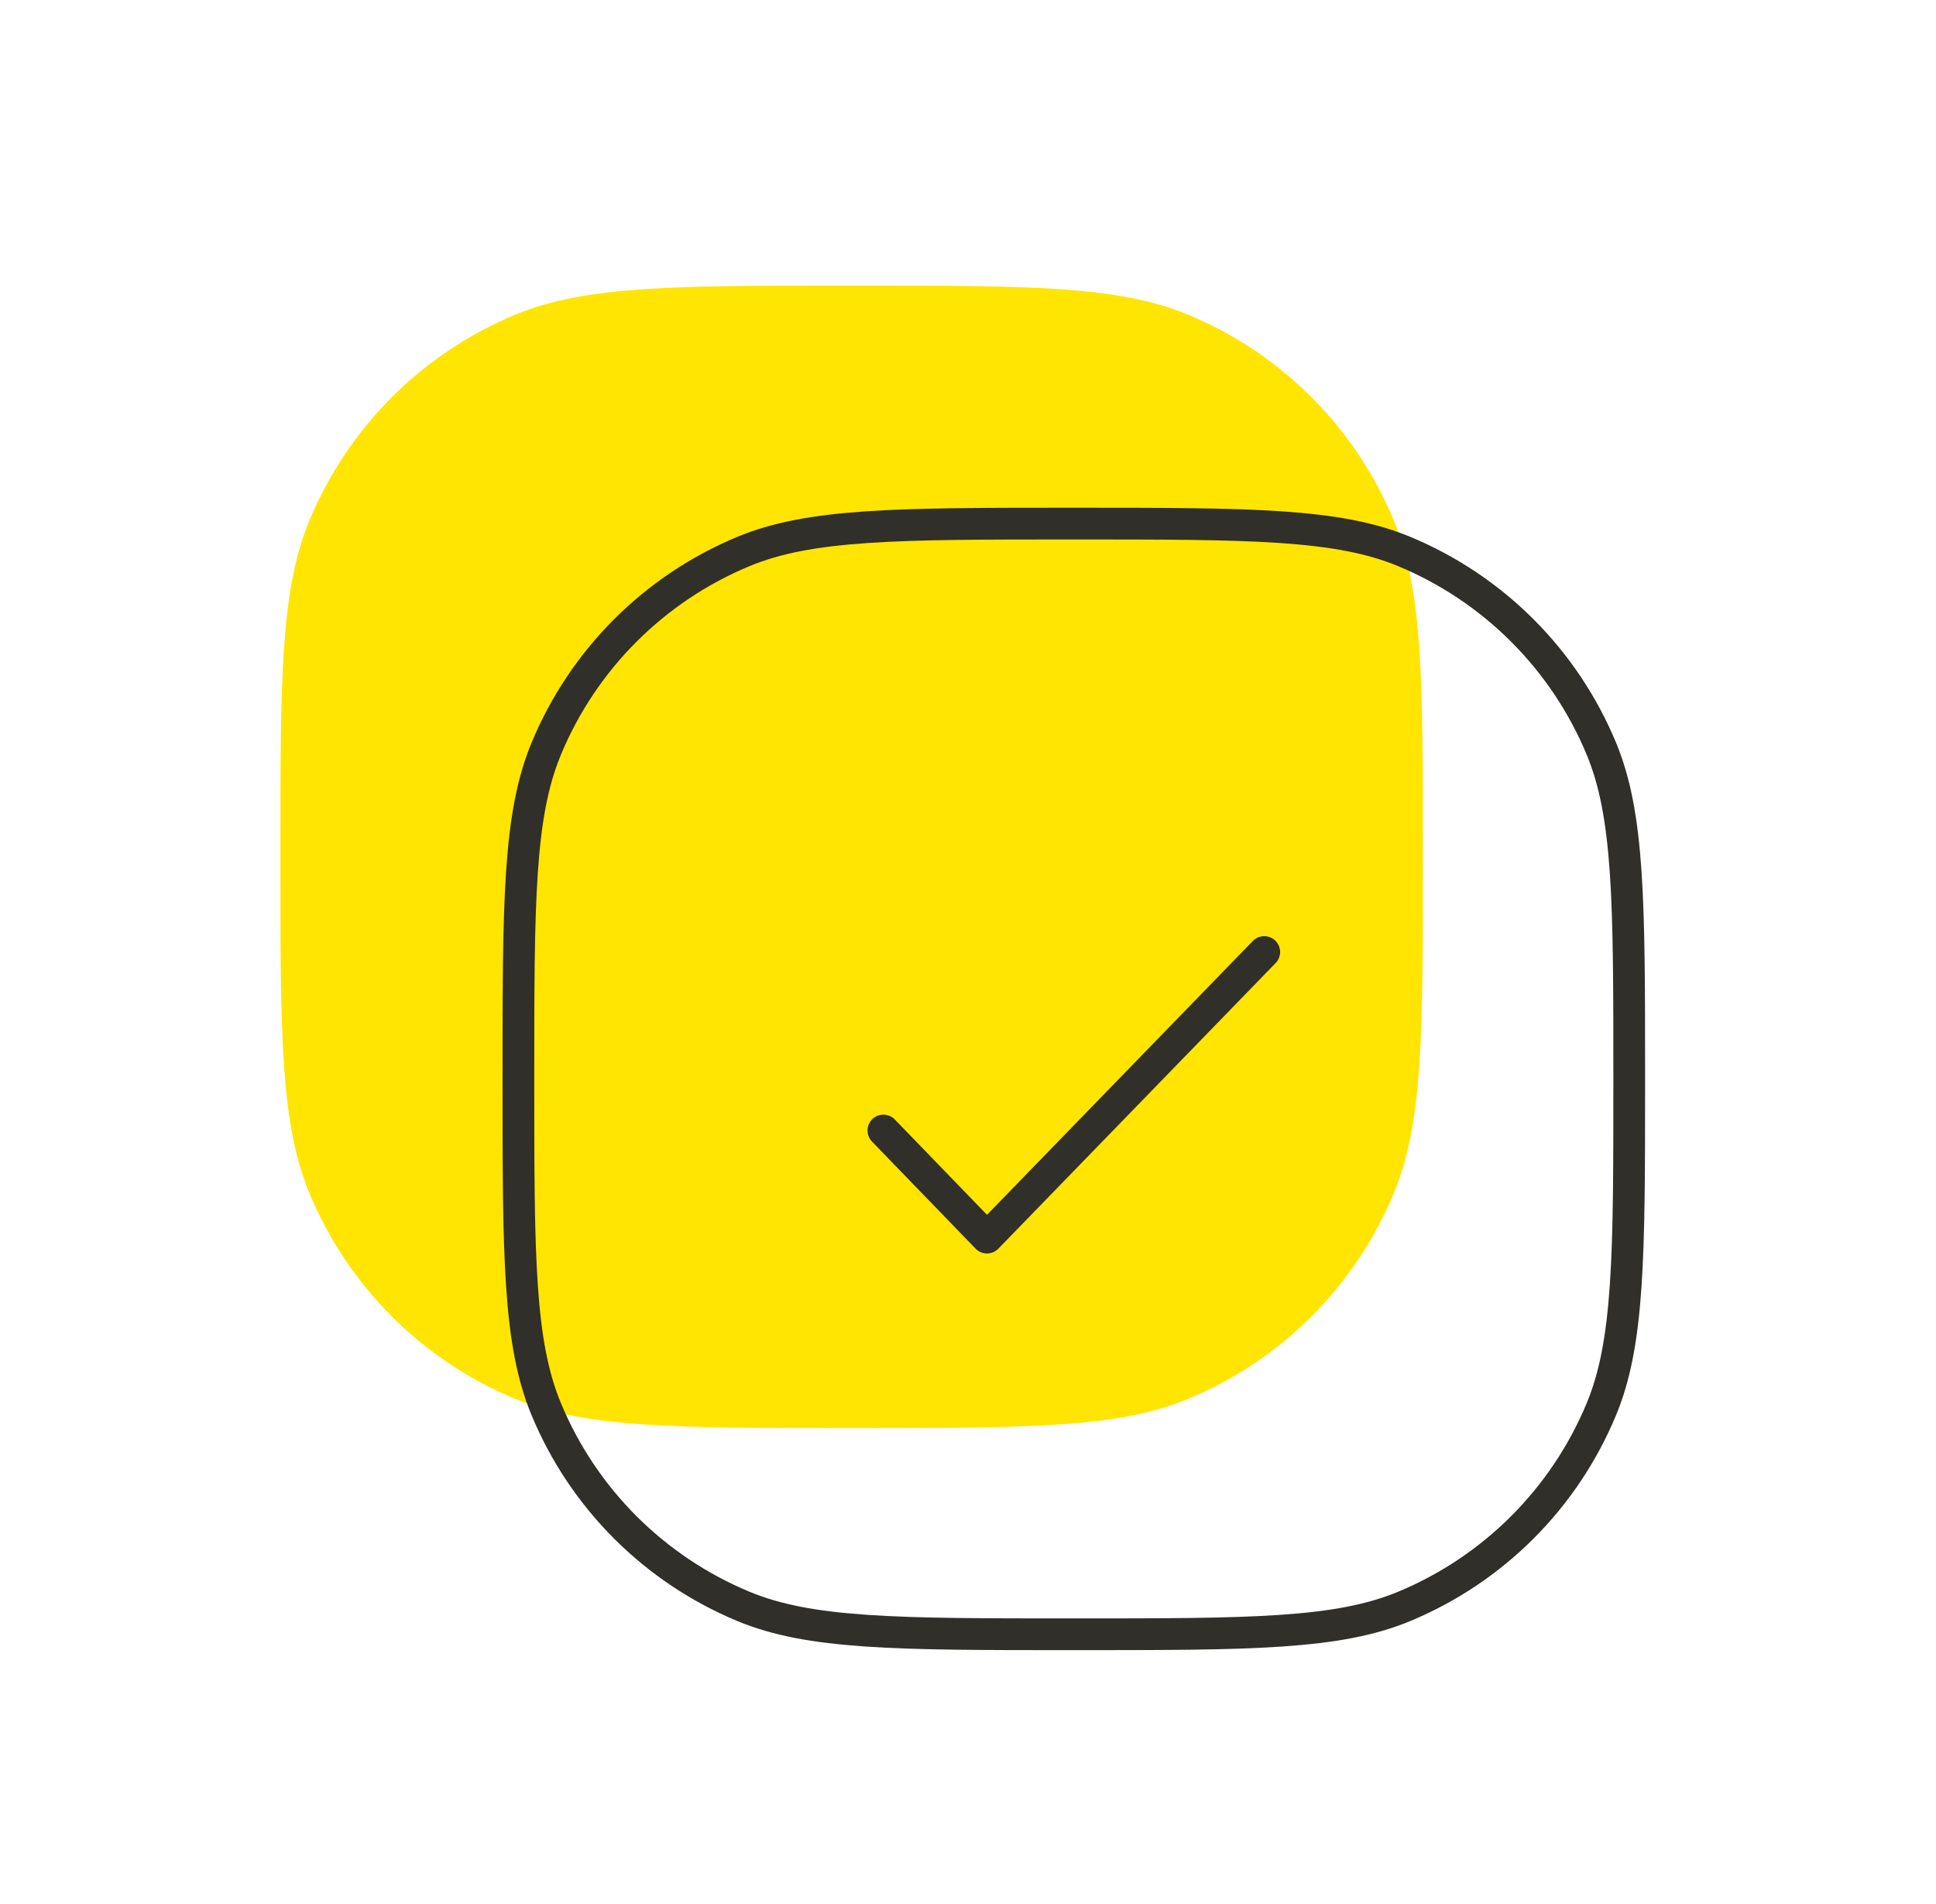 <?xml version="1.0" encoding="UTF-8"?> <svg xmlns="http://www.w3.org/2000/svg" width="61" height="60" viewBox="0 0 61 60" fill="none"><path d="M8.834 27C8.834 21.409 8.834 18.613 9.747 16.408C10.965 13.467 13.301 11.131 16.242 9.913C18.447 9 21.243 9 26.834 9C32.425 9 35.221 9 37.426 9.913C40.367 11.131 42.703 13.467 43.92 16.408C44.834 18.613 44.834 21.409 44.834 27C44.834 32.591 44.834 35.387 43.92 37.592C42.703 40.532 40.367 42.869 37.426 44.087C35.221 45 32.425 45 26.834 45C21.243 45 18.447 45 16.242 44.087C13.301 42.869 10.965 40.532 9.747 37.592C8.834 35.387 8.834 32.591 8.834 27Z" fill="#FFE501"></path><path d="M16.334 34C16.334 31.198 16.334 29.121 16.447 27.468C16.559 25.82 16.782 24.631 17.209 23.599C18.377 20.781 20.615 18.543 23.433 17.375C24.465 16.948 25.654 16.726 27.302 16.613C28.955 16.5 31.032 16.5 33.834 16.5C36.636 16.5 38.713 16.5 40.366 16.613C42.014 16.726 43.203 16.948 44.235 17.375C47.053 18.543 49.291 20.781 50.459 23.599C50.886 24.631 51.108 25.82 51.221 27.468C51.334 29.121 51.334 31.198 51.334 34C51.334 36.803 51.334 38.879 51.221 40.532C51.108 42.18 50.886 43.369 50.459 44.401C49.291 47.219 47.053 49.457 44.235 50.625C43.203 51.052 42.014 51.275 40.366 51.387C38.713 51.5 36.636 51.5 33.834 51.5C31.032 51.5 28.955 51.5 27.302 51.387C25.654 51.275 24.465 51.052 23.433 50.625C20.615 49.457 18.377 47.219 17.209 44.401C16.782 43.369 16.559 42.18 16.447 40.532C16.334 38.879 16.334 36.803 16.334 34Z" stroke="#302F2A"></path><path d="M27.834 35.625L31.098 39L39.834 30" stroke="#302F2A" stroke-linecap="round" stroke-linejoin="round"></path></svg> 